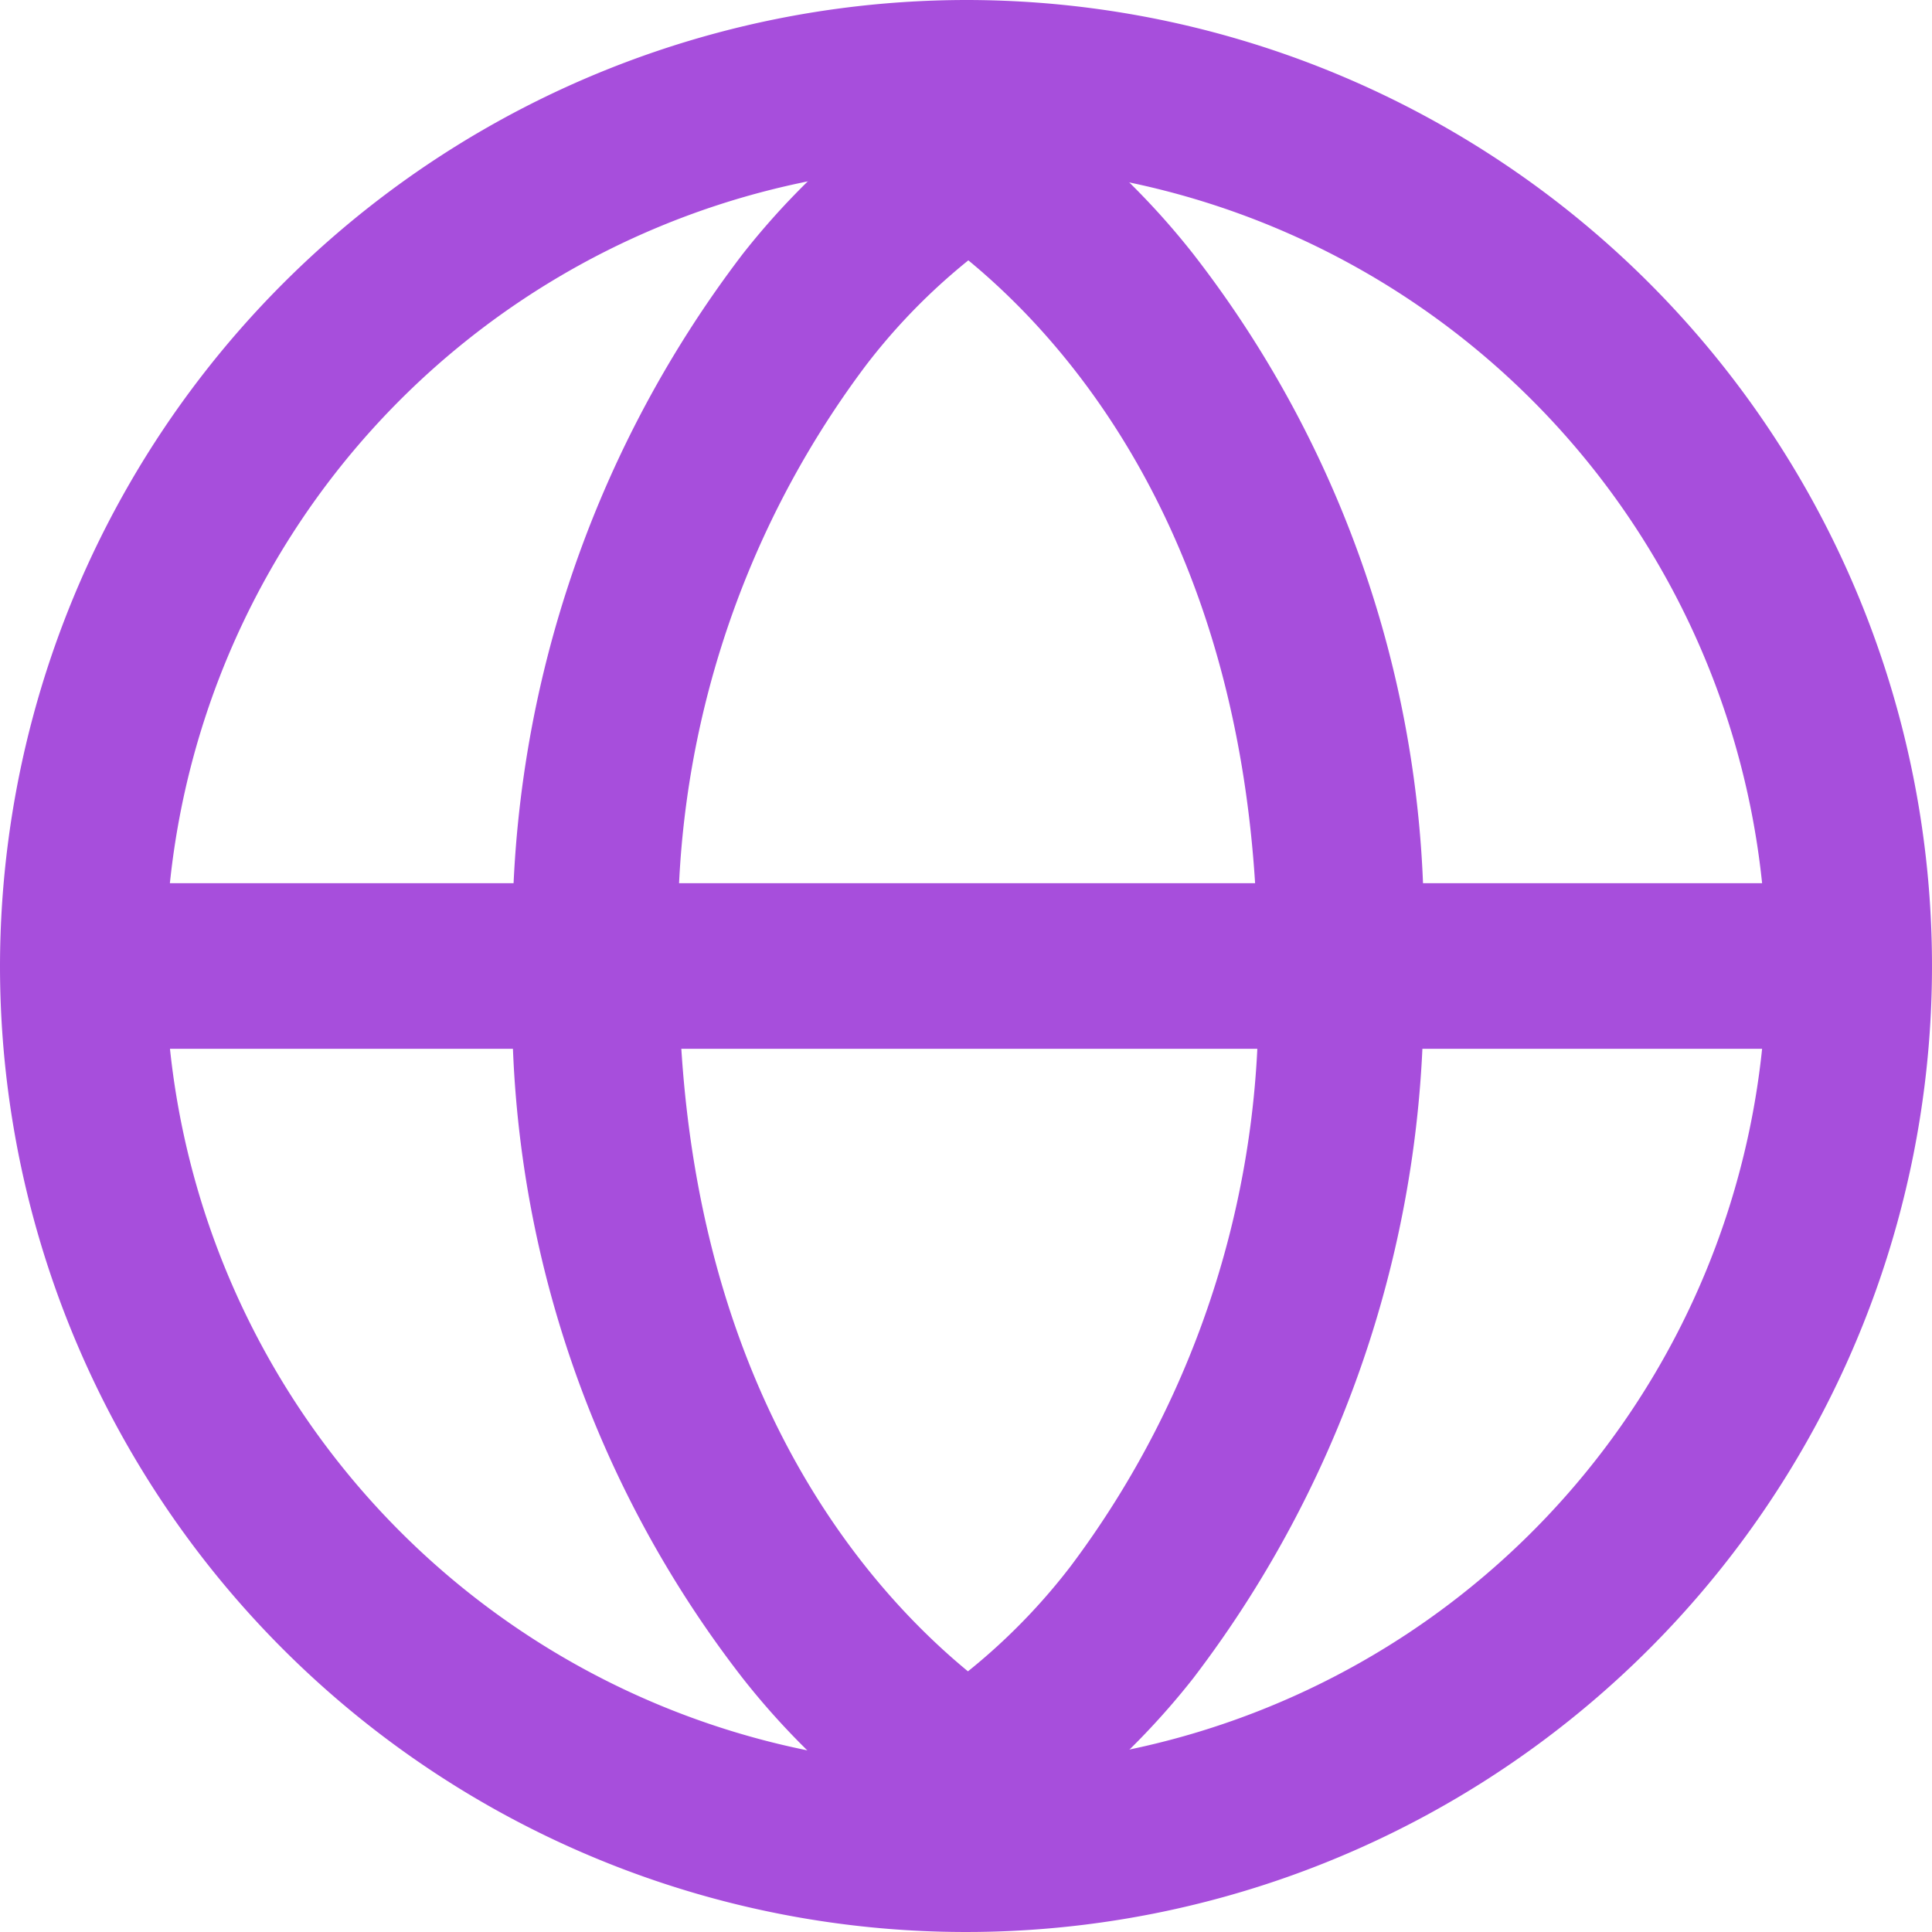 <svg xmlns="http://www.w3.org/2000/svg" width="17.5" height="17.5" viewBox="0 0 17.5 17.5"><g transform="translate(0.188 0.188)"><path d="M8-.75A8.75,8.75,0,1,1-.75,8,8.76,8.76,0,0,1,8-.75Zm0,16A7.25,7.25,0,1,0,.75,8,7.258,7.258,0,0,0,8,15.25Z" transform="translate(0.562 0.562)" fill="#a74edc"/><path d="M16,.75H0V-.75H16Z" transform="translate(0.562 8.562)" fill="#a74edc"/><path d="M14.012,16.864a6.869,6.869,0,0,1-2.179-1.821A9.928,9.928,0,0,1,9.75,8.592a10.167,10.167,0,0,1,2.083-6.451A6.869,6.869,0,0,1,14.012.32L14.328,1l.32.678a5.556,5.556,0,0,0-1.7,1.473,8.49,8.49,0,0,0-1.695,5.44c0,5.275,3.36,6.9,3.394,6.911Z" transform="translate(-5.293 -0.029)" fill="#a74edc"/><path d="M17.206,16.864,16.574,15.5a5.564,5.564,0,0,0,1.7-1.471,8.49,8.49,0,0,0,1.695-5.44c0-5.275-3.36-6.9-3.394-6.911L17.206.32a6.869,6.869,0,0,1,2.179,1.821,9.928,9.928,0,0,1,2.083,6.451,10.167,10.167,0,0,1-2.083,6.451A6.869,6.869,0,0,1,17.206,16.864Z" transform="translate(-8.765 -0.029)" fill="#a74edc"/></g></svg>